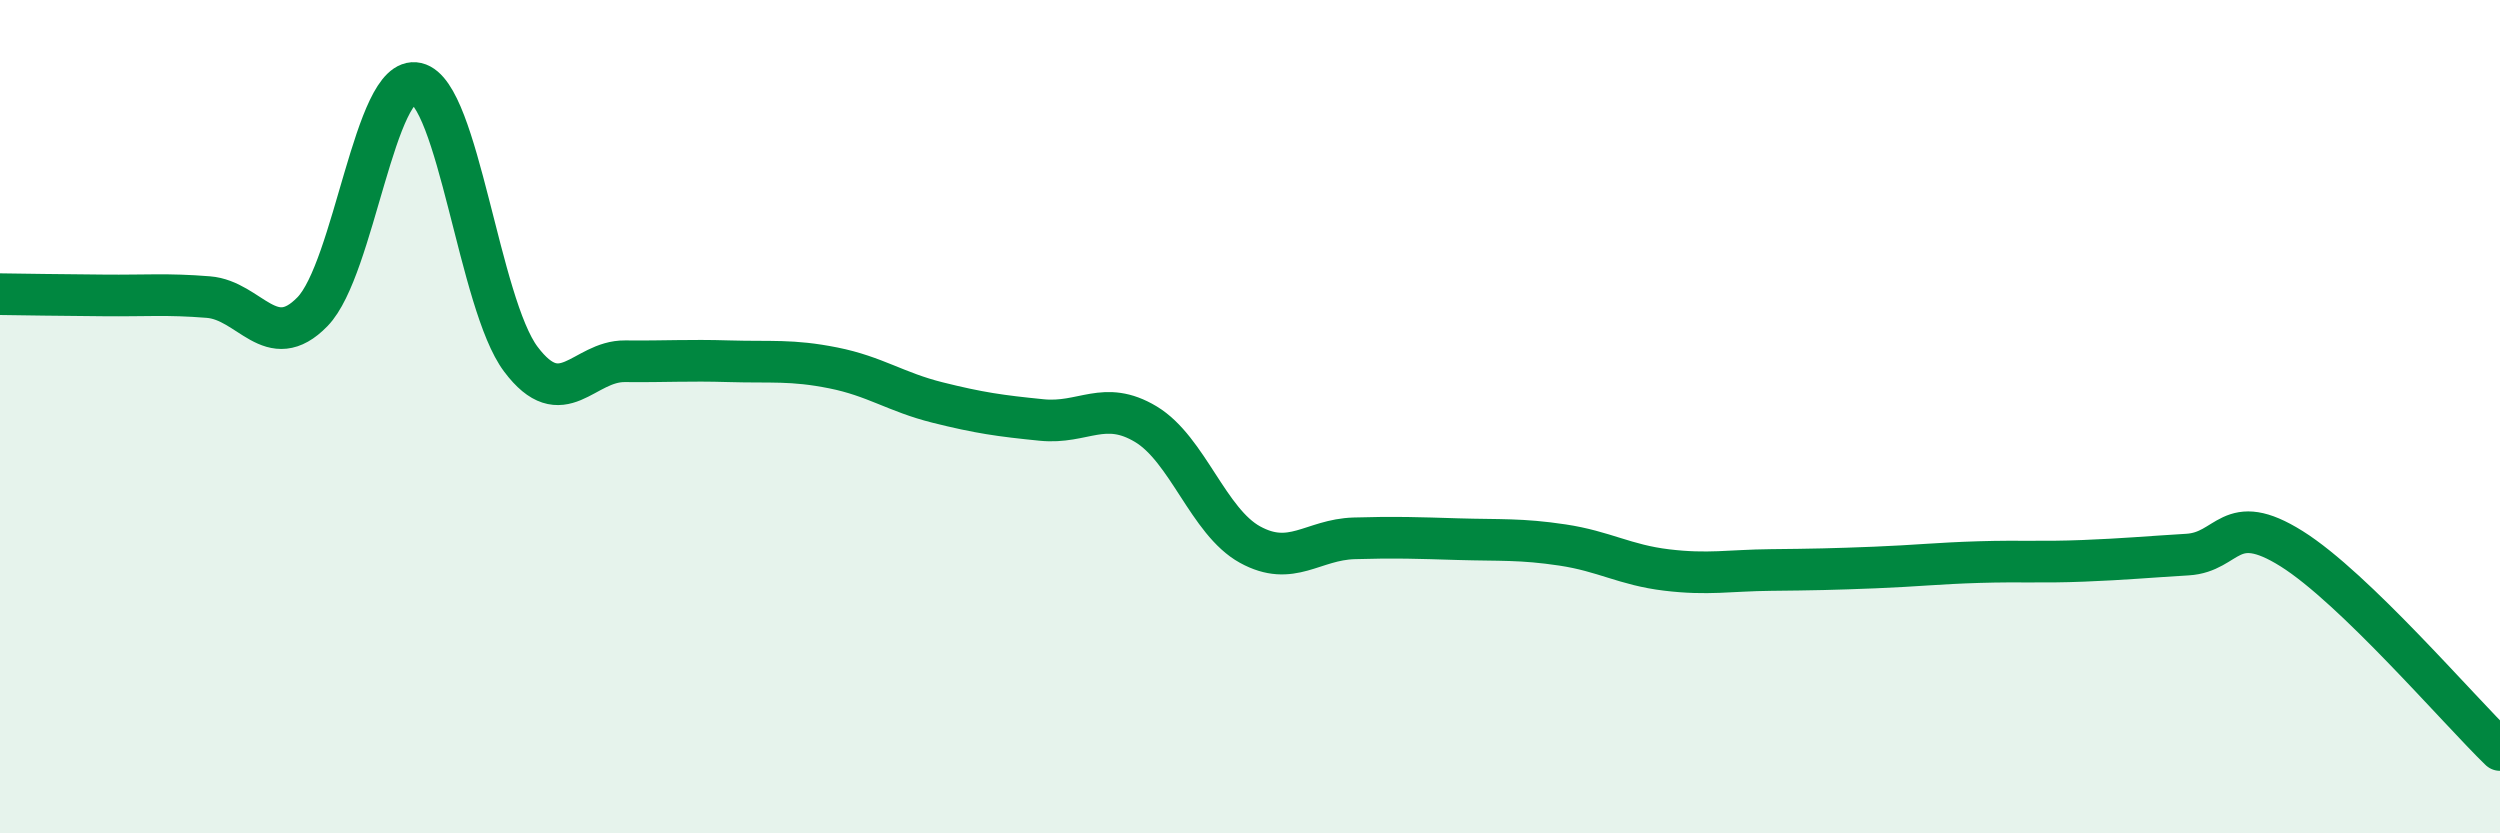 
    <svg width="60" height="20" viewBox="0 0 60 20" xmlns="http://www.w3.org/2000/svg">
      <path
        d="M 0,7.06 C 0.5,7.07 1.5,7.08 2.5,7.09 C 3.5,7.1 4,7.05 5,7.13 C 6,7.21 6.5,8.51 7.5,7.48 C 8.5,6.45 9,1.77 10,2 C 11,2.23 11.5,7.29 12.5,8.62 C 13.5,9.95 14,8.66 15,8.67 C 16,8.68 16.5,8.64 17.5,8.67 C 18.5,8.7 19,8.63 20,8.83 C 21,9.03 21.5,9.41 22.5,9.66 C 23.5,9.91 24,9.98 25,10.08 C 26,10.18 26.5,9.58 27.5,10.18 C 28.5,10.78 29,12.52 30,13.07 C 31,13.62 31.5,12.95 32.5,12.92 C 33.5,12.89 34,12.91 35,12.94 C 36,12.97 36.5,12.93 37.5,13.08 C 38.5,13.23 39,13.56 40,13.68 C 41,13.8 41.5,13.69 42.5,13.68 C 43.5,13.67 44,13.66 45,13.62 C 46,13.58 46.5,13.52 47.5,13.49 C 48.5,13.46 49,13.5 50,13.46 C 51,13.42 51.5,13.37 52.5,13.31 C 53.5,13.25 53.5,12.23 55,13.17 C 56.5,14.11 59,17.03 60,18L60 20L0 20Z"
        fill="#008740"
        opacity="0.1"
        stroke-linecap="round"
        stroke-linejoin="round"
      />
      <path
        d="M 0,7.06 C 0.5,7.07 1.5,7.08 2.5,7.09 C 3.5,7.1 4,7.05 5,7.13 C 6,7.21 6.5,8.51 7.5,7.48 C 8.5,6.45 9,1.77 10,2 C 11,2.23 11.5,7.29 12.5,8.62 C 13.5,9.95 14,8.66 15,8.67 C 16,8.68 16.5,8.64 17.5,8.67 C 18.5,8.7 19,8.63 20,8.83 C 21,9.03 21.5,9.41 22.5,9.66 C 23.5,9.91 24,9.98 25,10.08 C 26,10.18 26.5,9.58 27.5,10.18 C 28.5,10.78 29,12.52 30,13.07 C 31,13.62 31.5,12.95 32.5,12.92 C 33.5,12.89 34,12.91 35,12.94 C 36,12.97 36.5,12.93 37.5,13.08 C 38.5,13.23 39,13.56 40,13.68 C 41,13.8 41.5,13.69 42.5,13.68 C 43.5,13.67 44,13.66 45,13.62 C 46,13.58 46.5,13.52 47.5,13.49 C 48.5,13.46 49,13.5 50,13.46 C 51,13.42 51.5,13.37 52.5,13.31 C 53.5,13.25 53.5,12.23 55,13.17 C 56.5,14.11 59,17.03 60,18"
        stroke="#008740"
        stroke-width="1"
        fill="none"
        stroke-linecap="round"
        stroke-linejoin="round"
      />
    </svg>
  